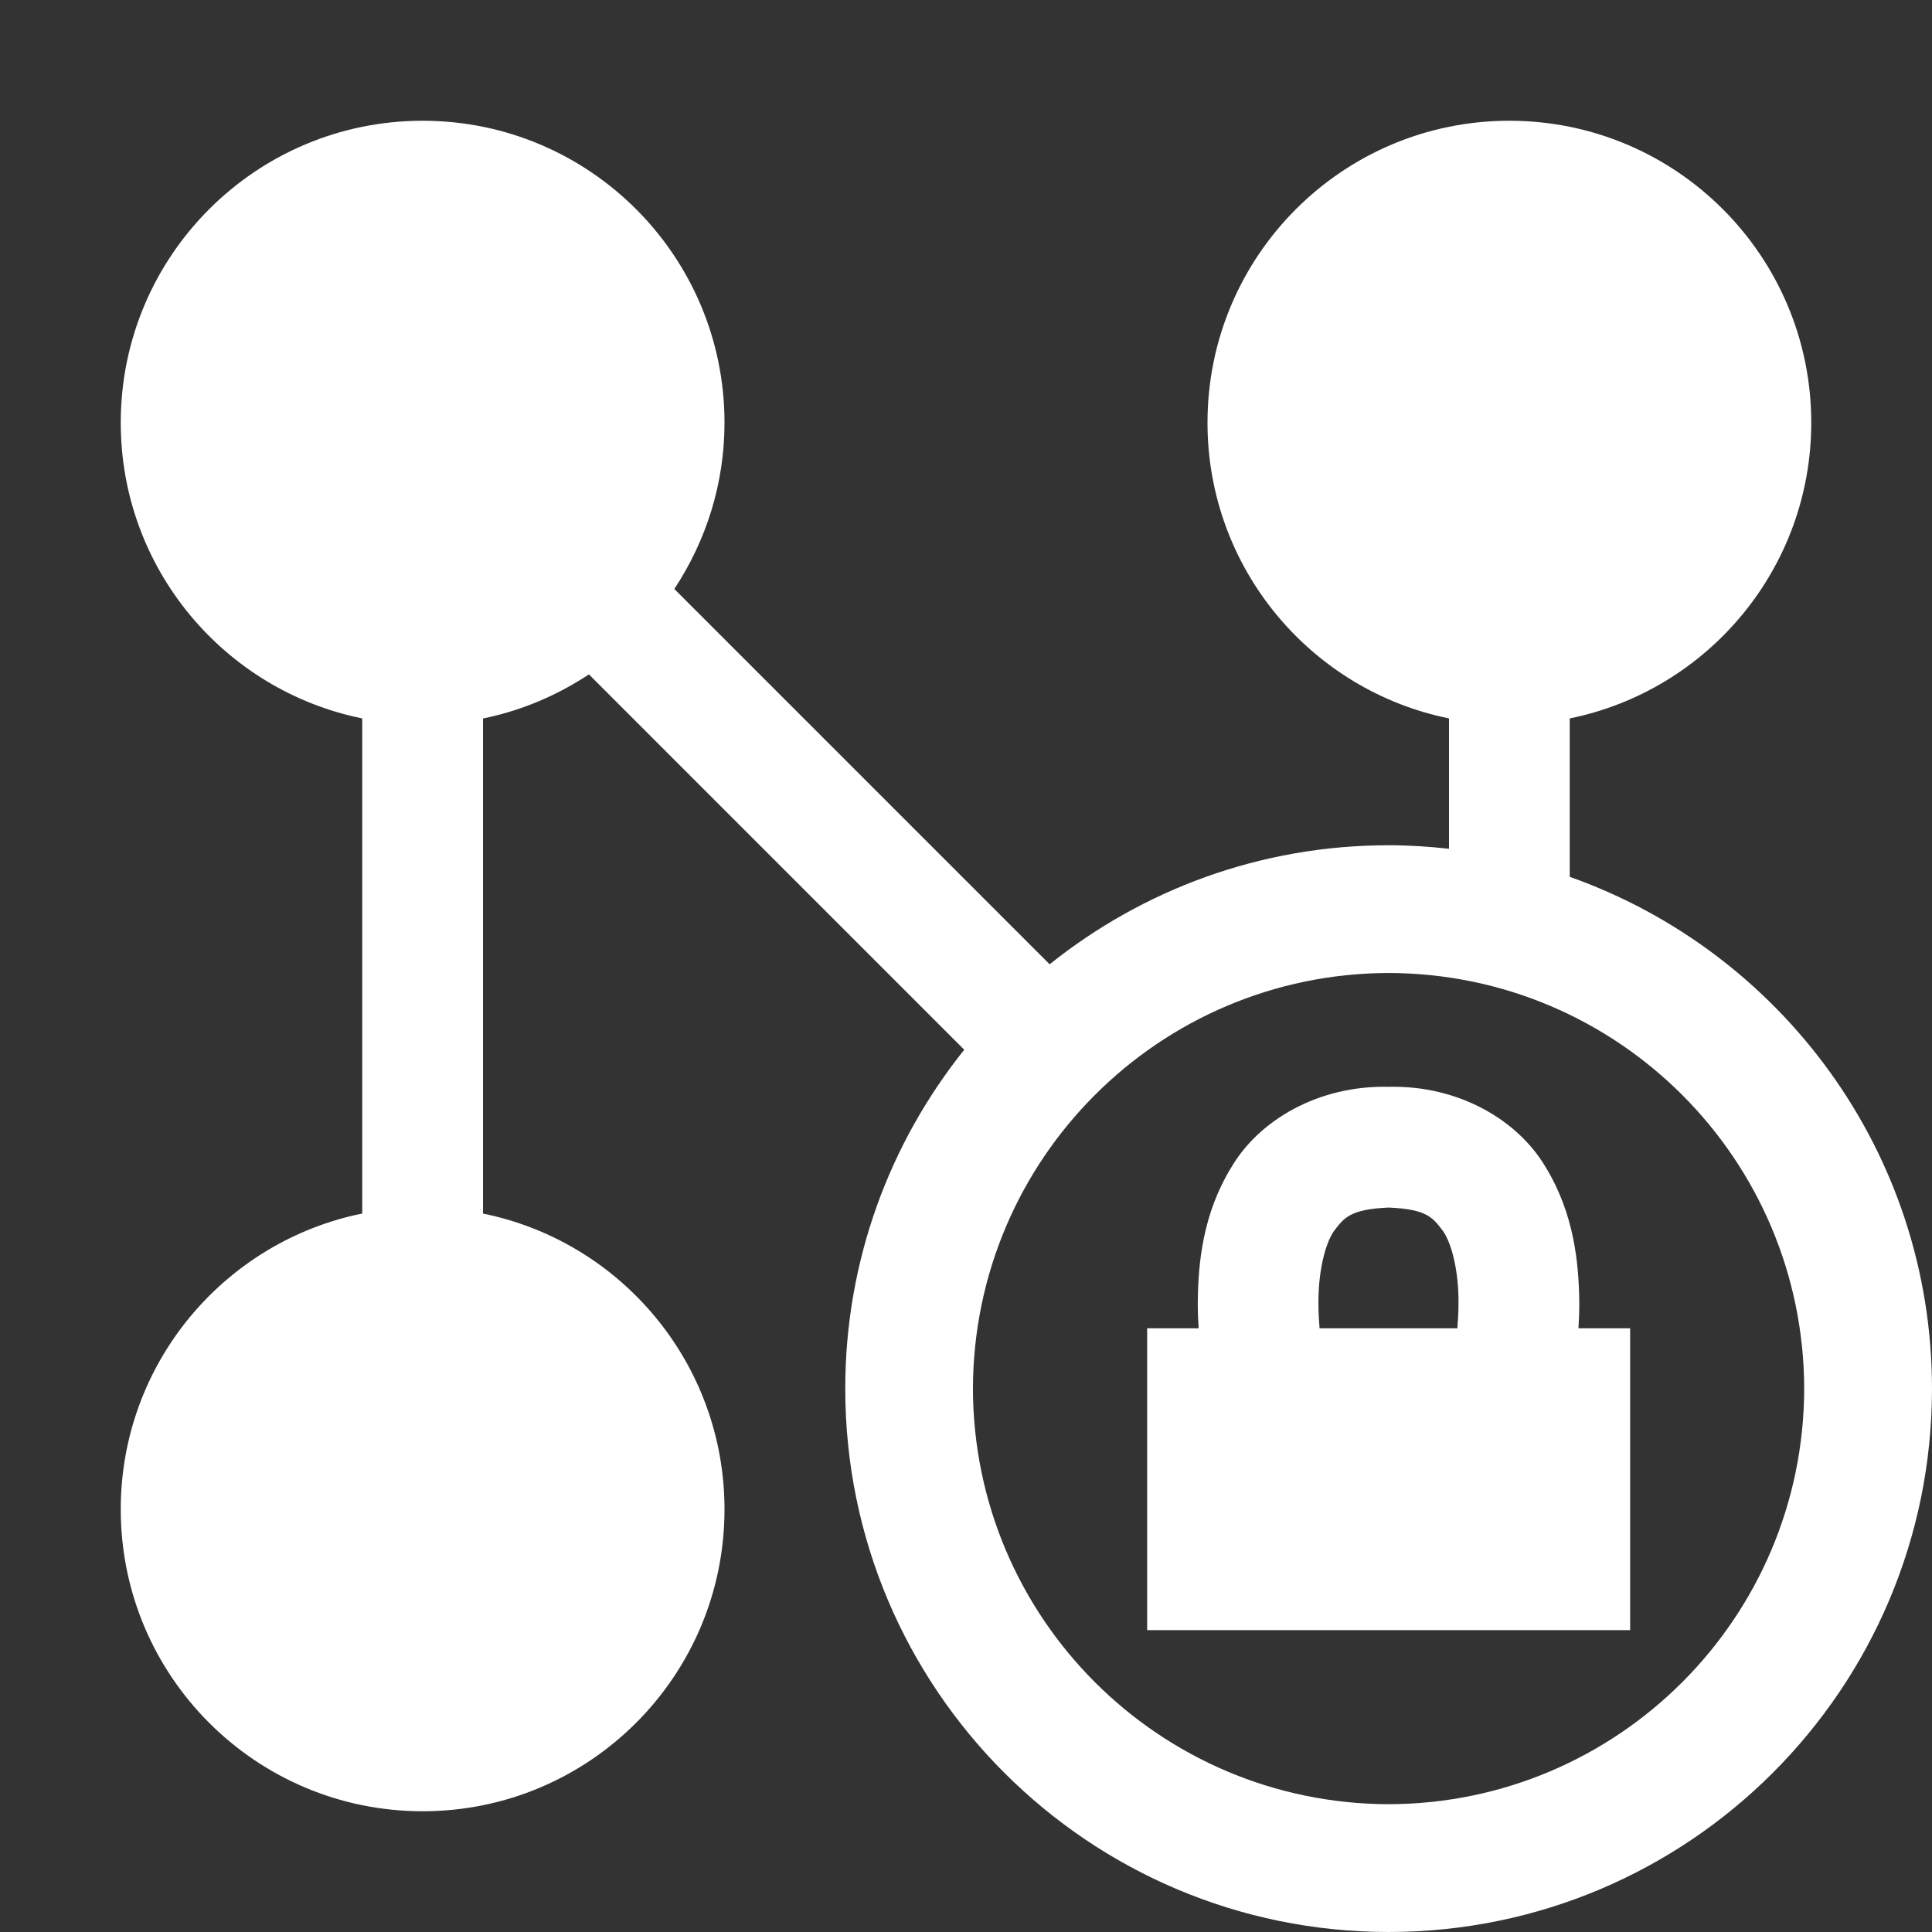 <svg xmlns="http://www.w3.org/2000/svg" width="34" height="34" viewBox="0 0 34 34" fill="none"><rect x="0" y="0" width="34" height="34" fill="#333333" stroke="none"/><g clip-path="url(#clip0_363_187)"><path d="M27.625 15.431V12.643C30.049 12.151 31.875 10.008 31.875 7.438C31.875 4.503 29.496 2.125 26.562 2.125C23.629 2.125 21.25 4.503 21.25 7.438C21.25 10.008 23.076 12.151 25.5 12.643V14.937C25.15 14.898 24.797 14.875 24.438 14.875C22.179 14.875 20.108 15.661 18.472 16.97L11.867 10.365C12.422 9.524 12.75 8.52 12.75 7.438C12.75 4.503 10.371 2.125 7.438 2.125C4.504 2.125 2.125 4.503 2.125 7.438C2.125 10.008 3.95 12.151 6.375 12.643V21.356C3.95 21.848 2.125 23.991 2.125 26.562C2.125 29.498 4.504 31.875 7.438 31.875C10.371 31.875 12.75 29.498 12.75 26.562C12.75 23.991 10.925 21.848 8.5 21.357V12.644C9.178 12.506 9.806 12.237 10.364 11.868L16.969 18.474C15.661 20.108 14.875 22.179 14.875 24.438C14.875 29.719 19.154 33.998 24.438 34C29.719 33.998 33.998 29.719 34 24.438C33.998 20.274 31.336 16.744 27.625 15.431ZM24.438 31.751C20.399 31.741 17.132 28.474 17.122 24.438C17.132 20.399 20.399 17.132 24.438 17.123C28.474 17.132 31.741 20.399 31.751 24.438C31.741 28.474 28.474 31.741 24.438 31.751Z" fill="white"></path><path d="M27.778 23.376C27.787 23.237 27.793 23.092 27.793 22.942C27.787 22.221 27.699 21.357 27.202 20.542C26.717 19.715 25.674 19.097 24.438 19.126C23.2 19.097 22.155 19.715 21.67 20.542C21.17 21.357 21.083 22.221 21.079 22.942C21.079 23.093 21.085 23.237 21.094 23.376H20.188V28.688H28.688V23.376H27.778ZM23.202 22.942C23.198 22.434 23.301 21.924 23.472 21.669C23.655 21.428 23.759 21.281 24.438 21.251C25.114 21.28 25.213 21.426 25.398 21.669C25.57 21.924 25.673 22.437 25.667 22.942C25.667 23.096 25.658 23.239 25.647 23.376H23.222C23.211 23.237 23.202 23.091 23.202 22.942Z" fill="white"></path></g><defs><clipPath id="clip0_363_187"><rect width="34" height="34" fill="white"></rect></clipPath></defs></svg>